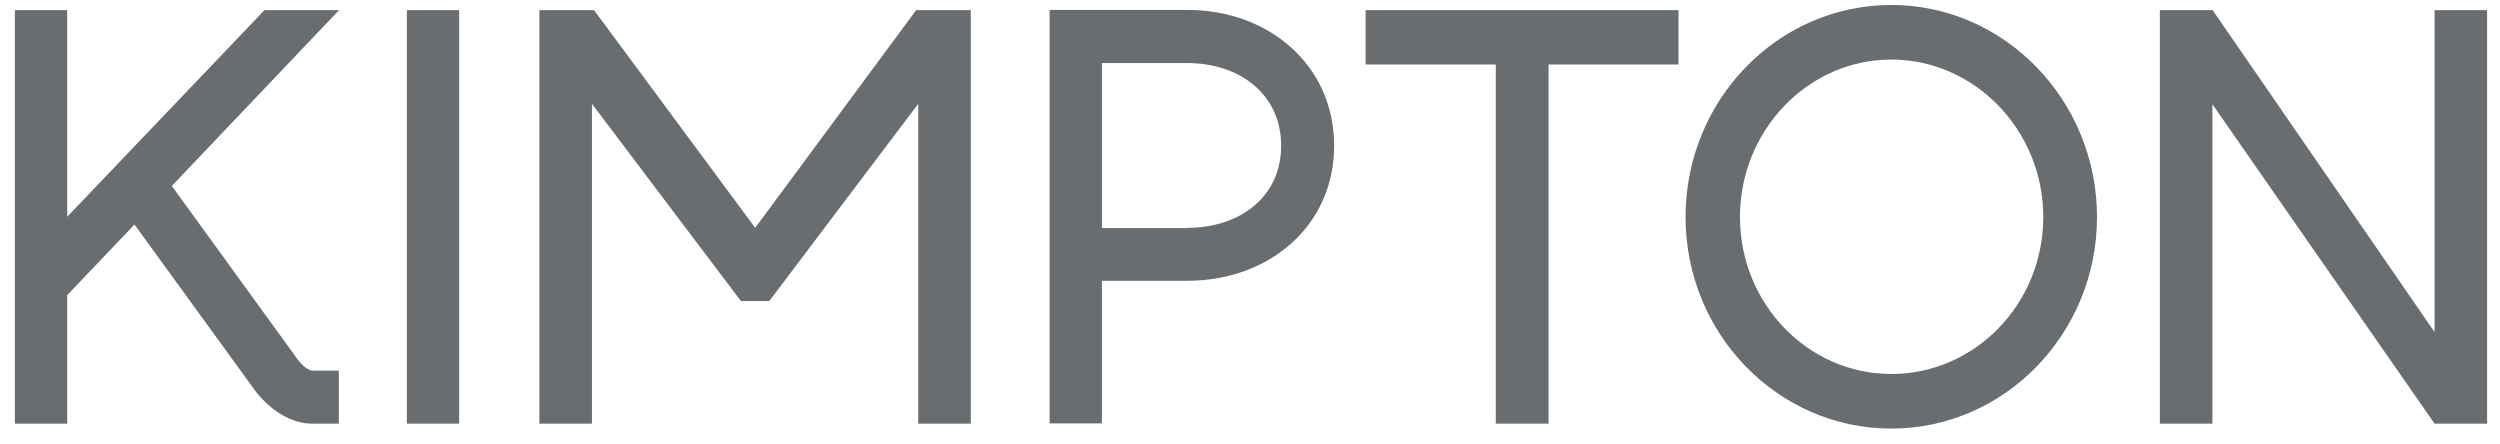 <?xml version="1.0" encoding="UTF-8"?> <svg xmlns="http://www.w3.org/2000/svg" width="90" height="16" viewBox="0 0 90 16" fill="none"><path d="M87.644 11.955L79.655 0.365H77.755V15.251H79.647V3.754L87.644 15.251H89.536V0.365H87.644V11.955Z" fill="#6A6D6F"></path><path d="M16.53 0.365H14.647V15.251H16.53V0.365Z" fill="#6A6D6F"></path><path d="M9.521 0.365L2.419 7.804V0.365H0.535V15.251H2.419V10.625L4.842 8.083L9.124 13.98C9.124 13.98 9.968 15.251 11.243 15.251H12.198V13.345H11.286C10.939 13.345 10.593 12.769 10.593 12.769L6.185 6.694L12.206 0.365H9.538H9.521Z" fill="#6A6D6F"></path><path d="M42.751 8.211H39.669V2.271H42.751C44.609 2.271 46.121 3.381 46.121 5.245C46.121 7.109 44.609 8.202 42.751 8.202M42.751 0.357H37.786V15.243H39.669V10.108H42.751C45.665 10.108 48.029 8.151 48.029 5.245C48.029 2.339 45.665 0.357 42.751 0.357Z" fill="#6A6D6F"></path><path d="M49.161 2.322H53.848V15.251H55.748V2.322H60.426V0.365H49.161V2.322Z" fill="#6A6D6F"></path><path d="M68.086 13.463C65.08 13.463 62.639 10.93 62.639 7.812C62.639 4.694 65.088 2.144 68.086 2.144C71.084 2.144 73.558 4.686 73.558 7.812C73.558 10.939 71.101 13.463 68.086 13.463ZM68.086 0.179C63.999 0.179 60.68 3.601 60.68 7.812C60.68 12.023 64.007 15.429 68.086 15.429C72.165 15.429 75.492 12.015 75.492 7.812C75.492 3.61 72.165 0.179 68.086 0.179Z" fill="#6A6D6F"></path><path d="M27.187 8.202L21.386 0.365H19.418V15.251H21.31V3.737L26.672 10.837H27.694L33.057 3.737V15.251H34.948V0.365H32.981L27.187 8.202Z" fill="#6A6D6F"></path></svg> 